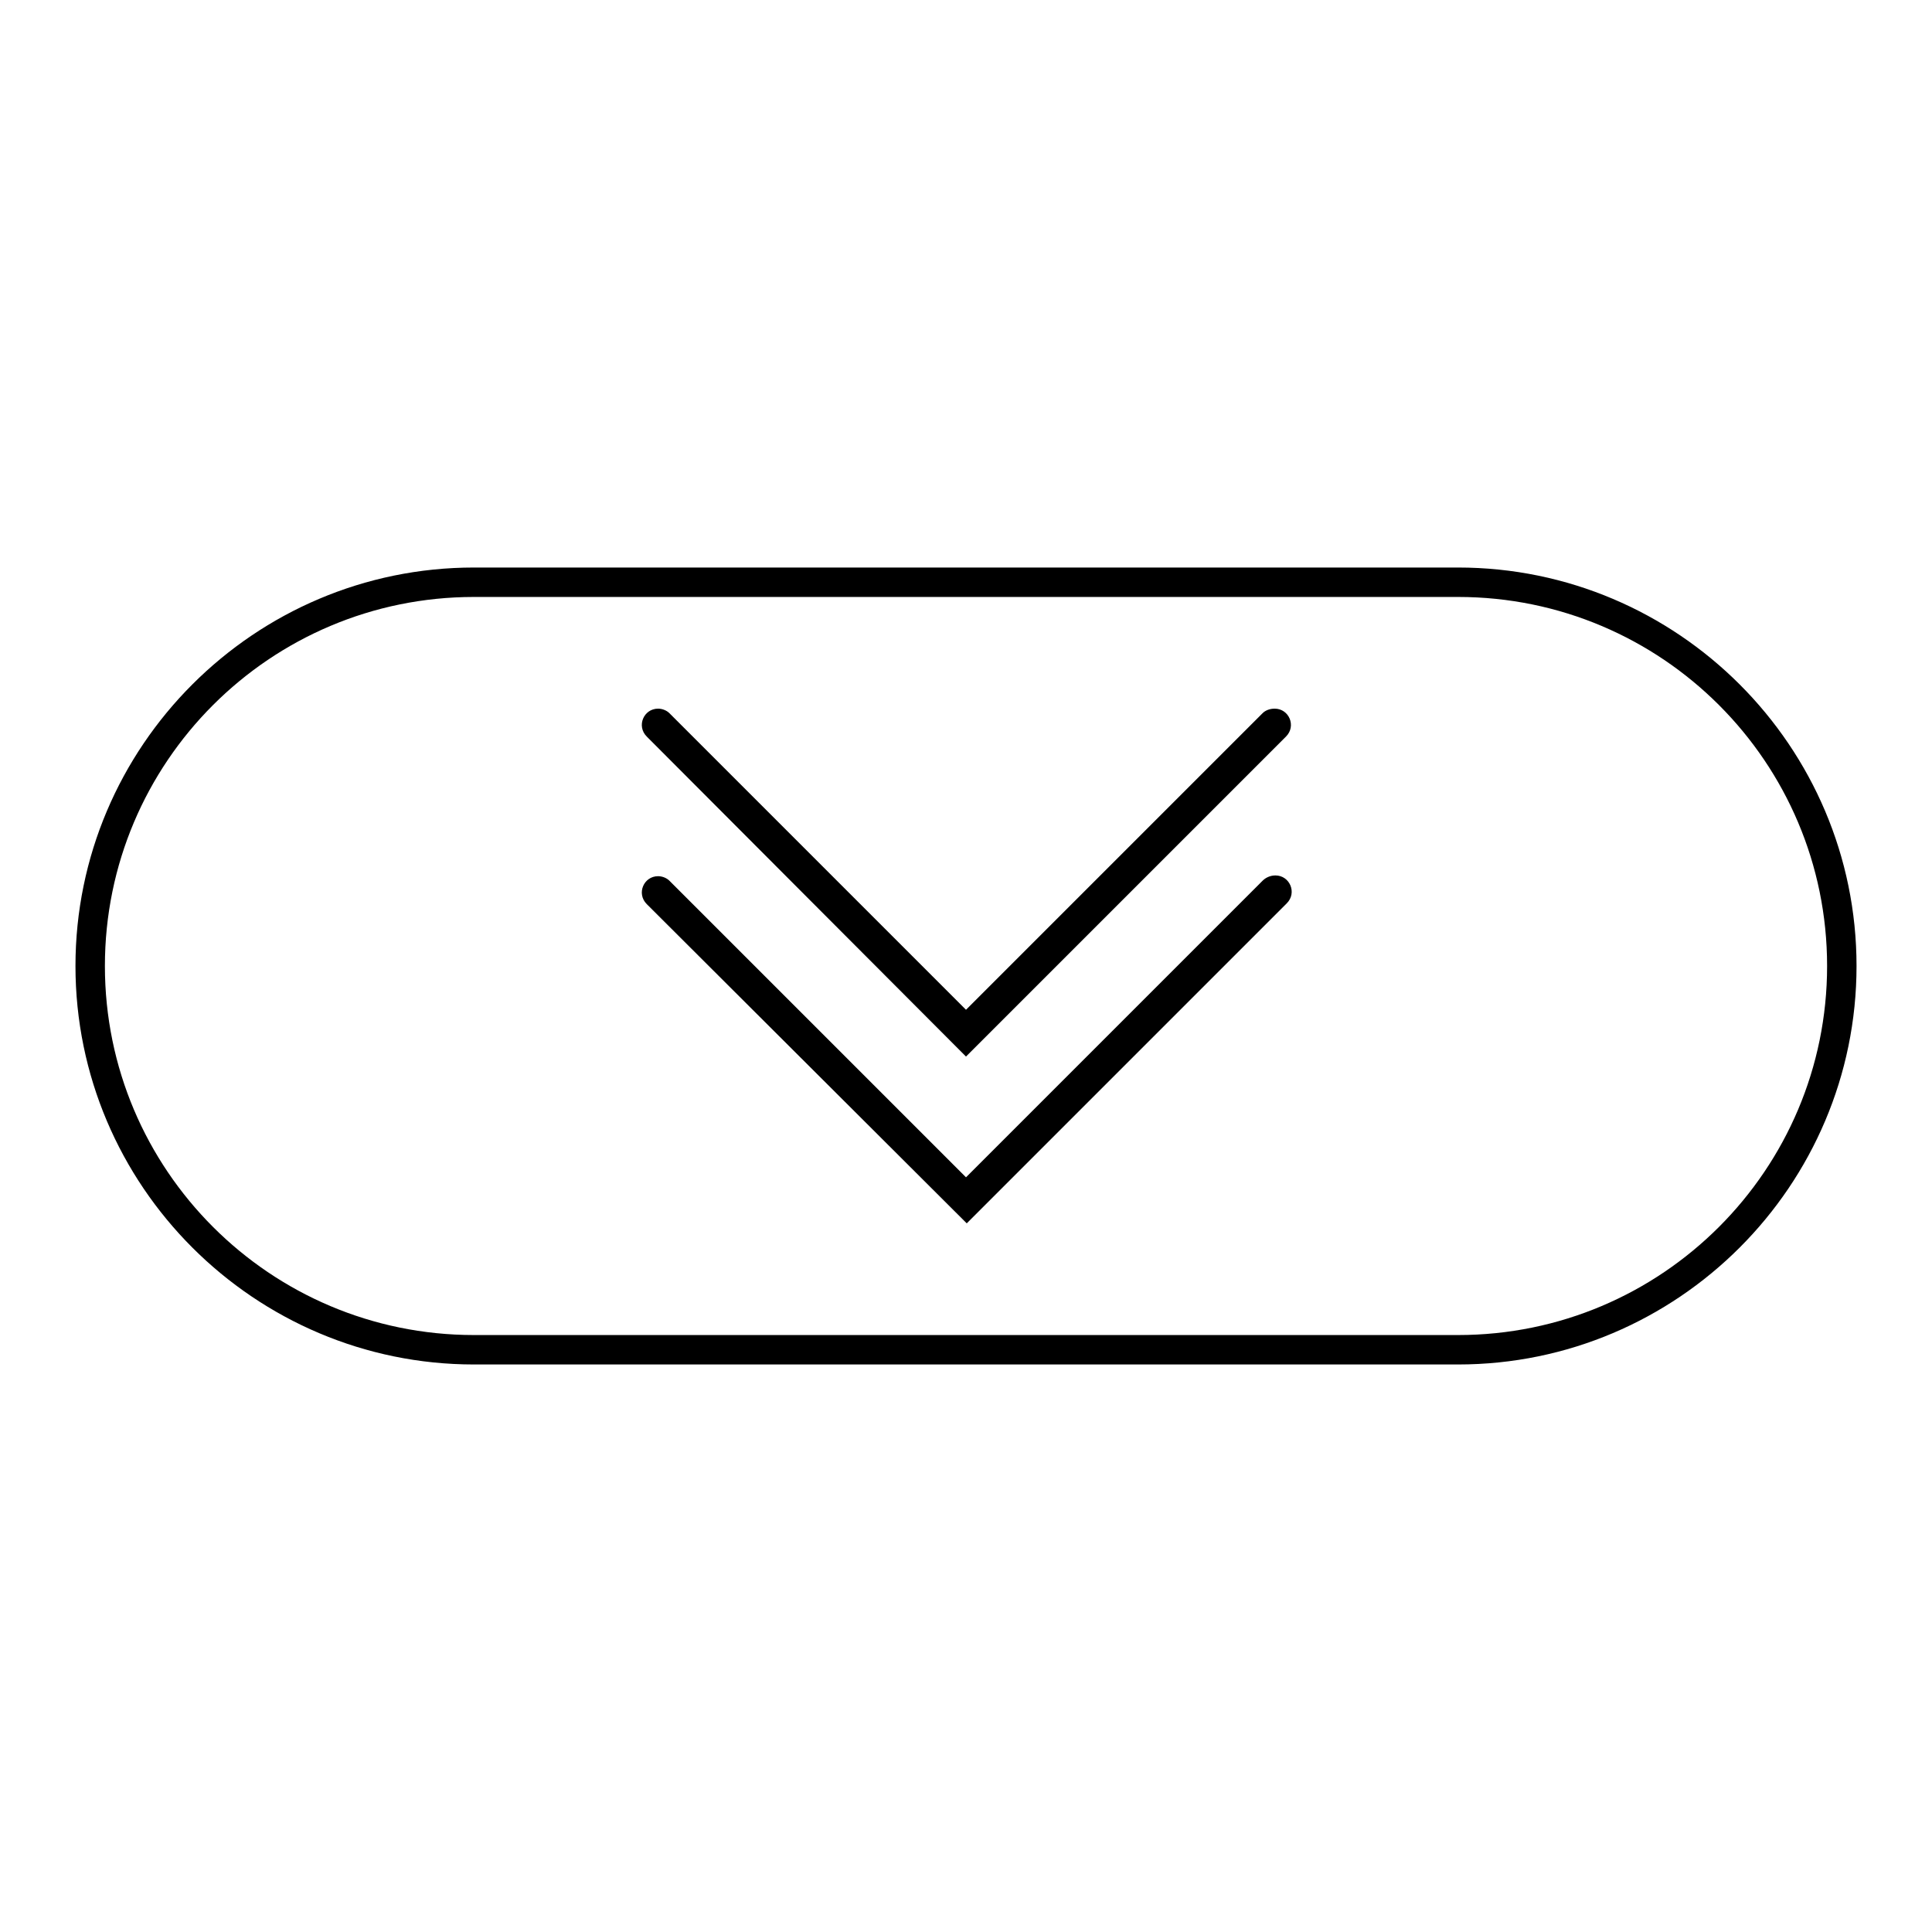 <?xml version="1.0" encoding="utf-8"?>
<!-- Svg Vector Icons : http://www.onlinewebfonts.com/icon -->
<!DOCTYPE svg PUBLIC "-//W3C//DTD SVG 1.1//EN" "http://www.w3.org/Graphics/SVG/1.1/DTD/svg11.dtd">
<svg version="1.1" xmlns="http://www.w3.org/2000/svg" xmlns:xlink="http://www.w3.org/1999/xlink" x="0px" y="0px" viewBox="0 0 256 256" enable-background="new 0 0 256 256" xml:space="preserve">
<g> <path fill="#000000" d="M167.3,94.5L128,133.8L88.7,94.5c-0.4-0.4-1-0.6-1.5-0.6c-1.9,0-2.9,2.3-1.5,3.7L128,140l42.4-42.4 c1.4-1.4,0.4-3.7-1.5-3.7C168.3,93.9,167.7,94.1,167.3,94.5L167.3,94.5z M167.3,116.7L128,156l-39.3-39.3c-0.4-0.4-1-0.6-1.5-0.6 c-1.9,0-2.9,2.3-1.5,3.7l42.4,42.3l42.4-42.4c1.4-1.4,0.4-3.7-1.5-3.7C168.3,116,167.7,116.3,167.3,116.7L167.3,116.7z  M193.2,180.8H62.8C33.7,180.8,10,157.1,10,128c0-29.1,23.7-52.8,52.8-52.8h130.4c29.1,0,52.8,23.7,52.8,52.8 C246,157.1,222.3,180.8,193.2,180.8z M62.8,79.1c-27,0-48.9,21.9-48.9,48.9c0,27,21.9,48.9,48.9,48.9h130.4 c27,0,48.9-21.9,48.9-48.9c0-27-21.9-48.9-48.9-48.9H62.8z"/></g>
</svg>